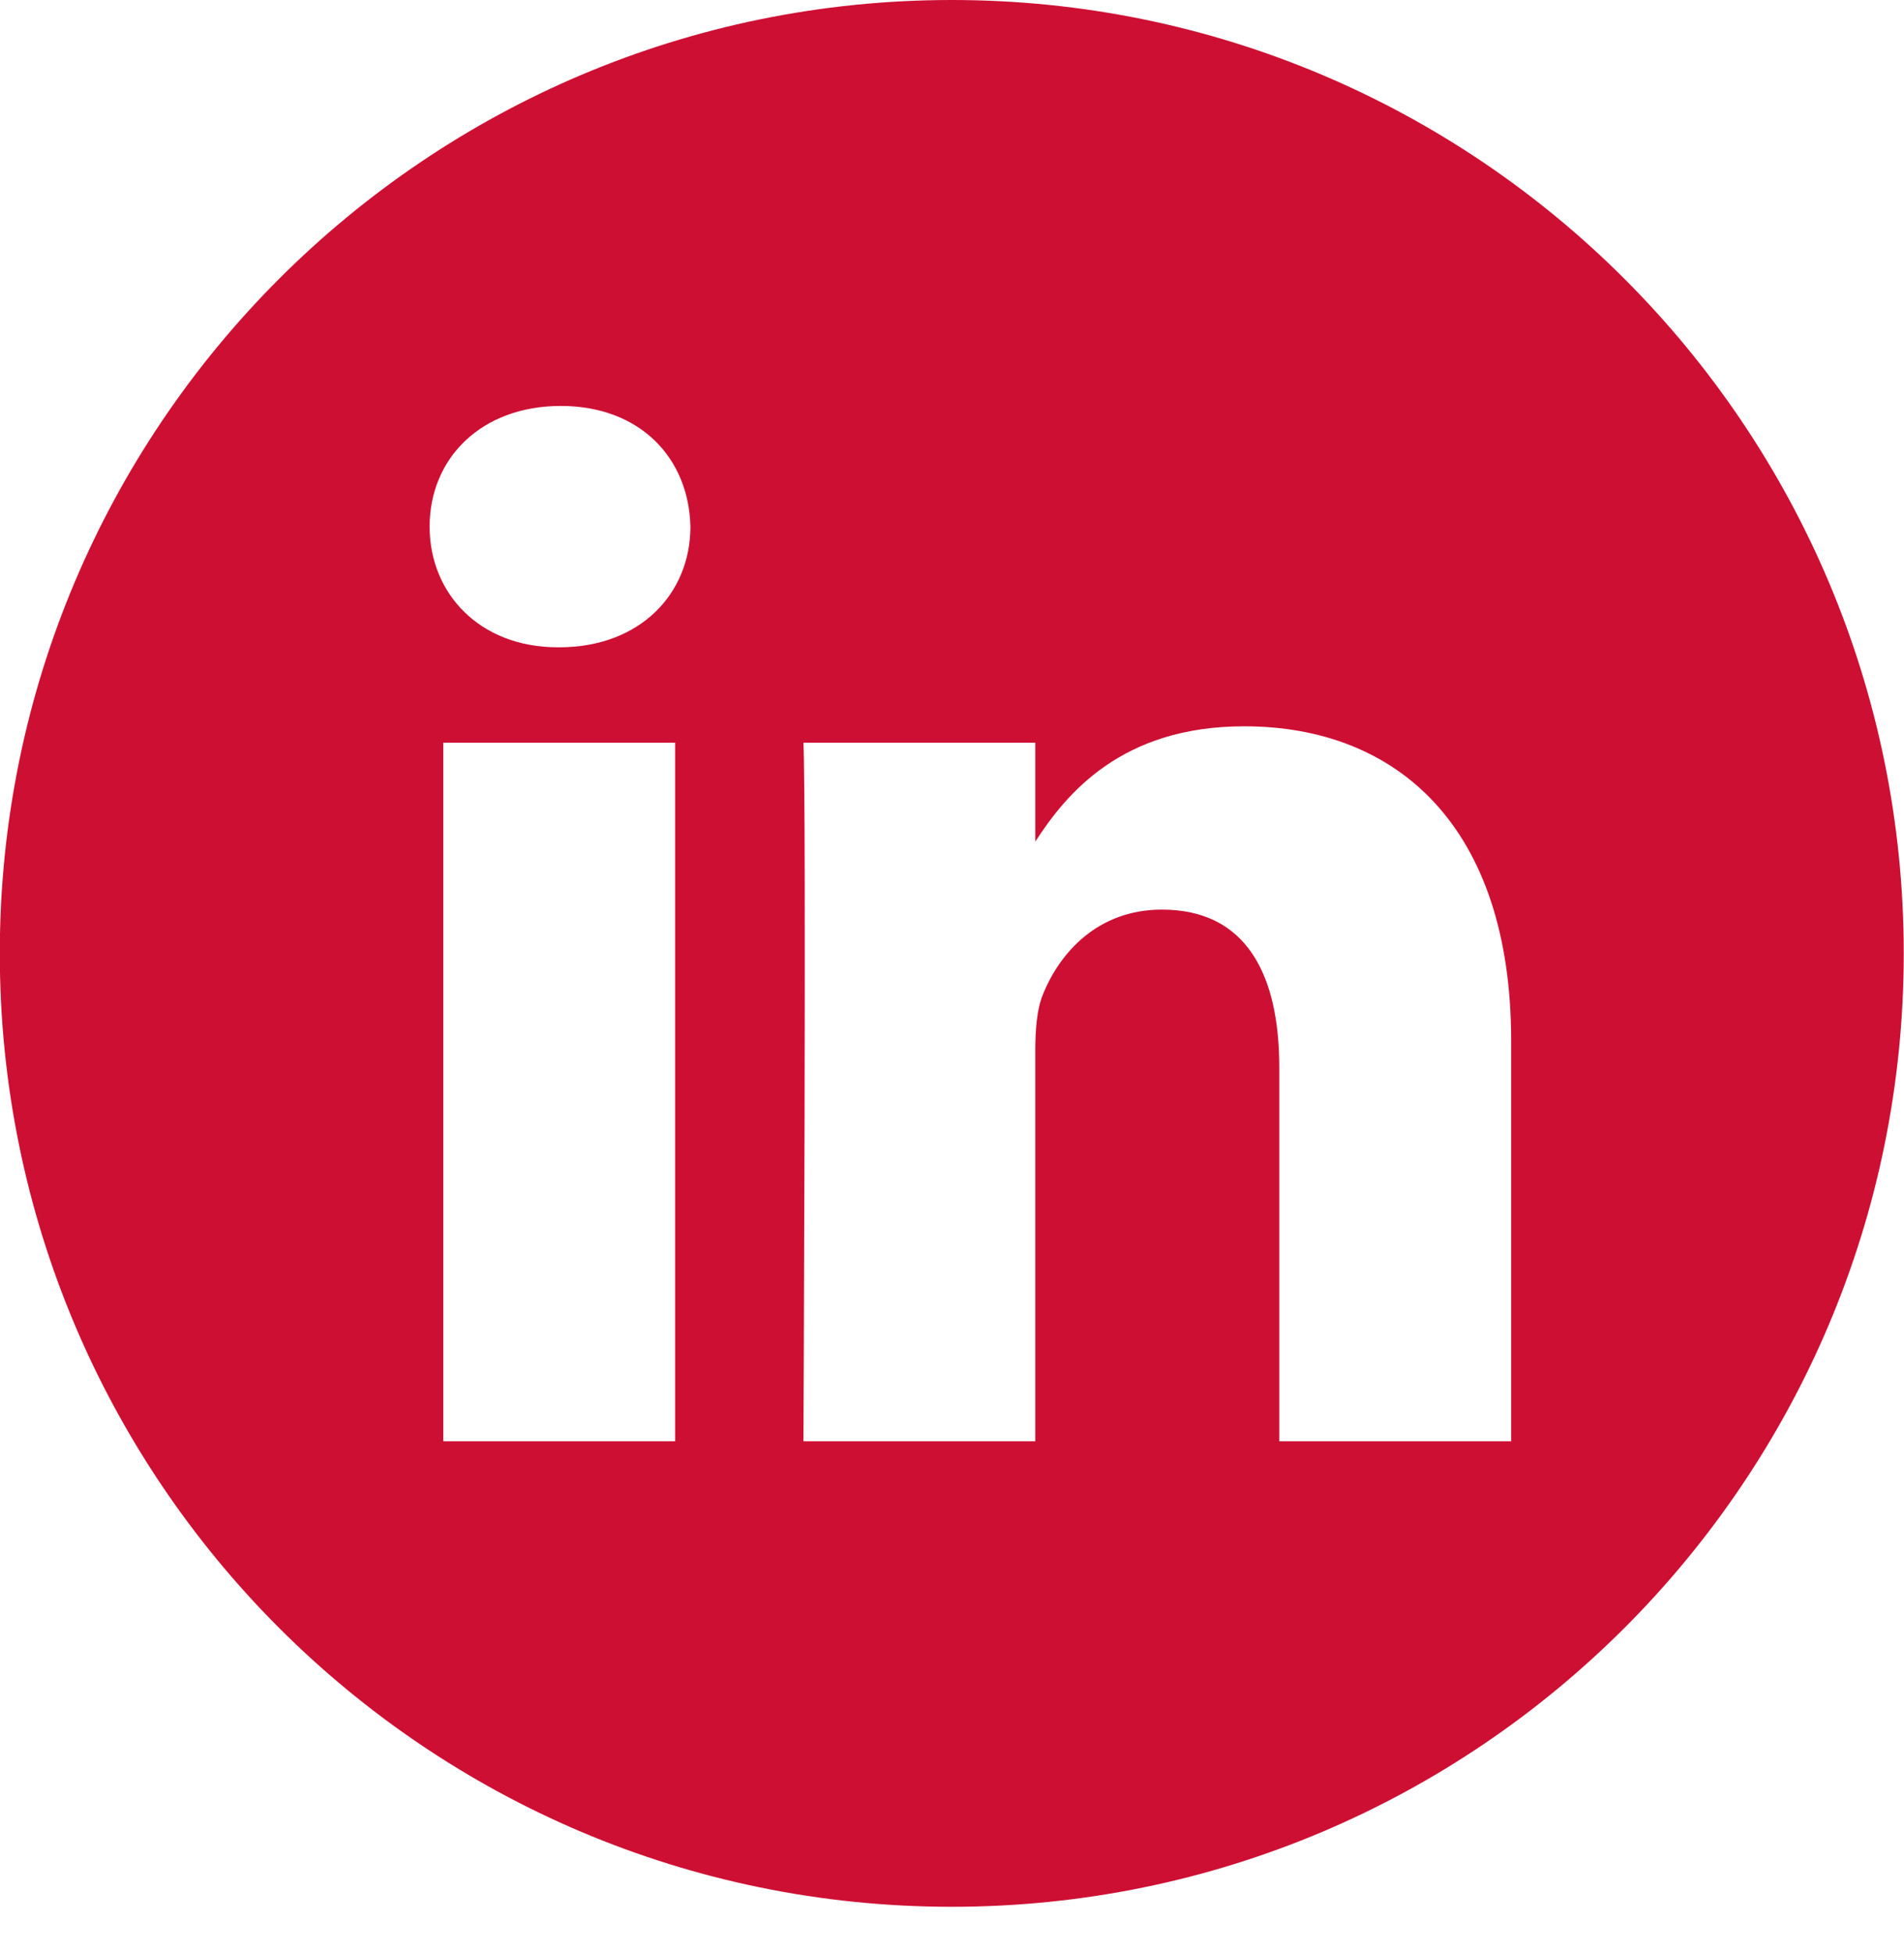 <?xml version="1.0" encoding="UTF-8"?>
<svg xmlns="http://www.w3.org/2000/svg" width="39" height="40" viewBox="0 0 39 40" fill="none">
  <path d="M19.495 0C8.728 0 -0.004 8.744 -0.004 19.526C-0.004 30.308 8.728 39.052 19.495 39.052C30.263 39.052 38.995 30.308 38.995 19.526C38.995 8.744 30.263 0 19.495 0ZM13.829 29.518H9.08V15.211H13.829V29.518ZM11.455 13.257H11.424C9.83 13.257 8.8 12.159 8.8 10.786C8.8 9.382 9.862 8.314 11.486 8.314C13.111 8.314 14.111 9.382 14.142 10.786C14.142 12.159 13.111 13.257 11.455 13.257ZM30.953 29.518H26.204V21.864C26.204 19.94 25.517 18.629 23.799 18.629C22.487 18.629 21.705 19.513 21.362 20.368C21.236 20.673 21.206 21.101 21.206 21.528V29.518H16.457C16.457 29.518 16.519 16.553 16.457 15.211H21.206V17.237C21.837 16.262 22.966 14.875 25.485 14.875C28.61 14.875 30.953 16.92 30.953 21.314V29.518Z" fill="#CE0F34"></path>
</svg>

